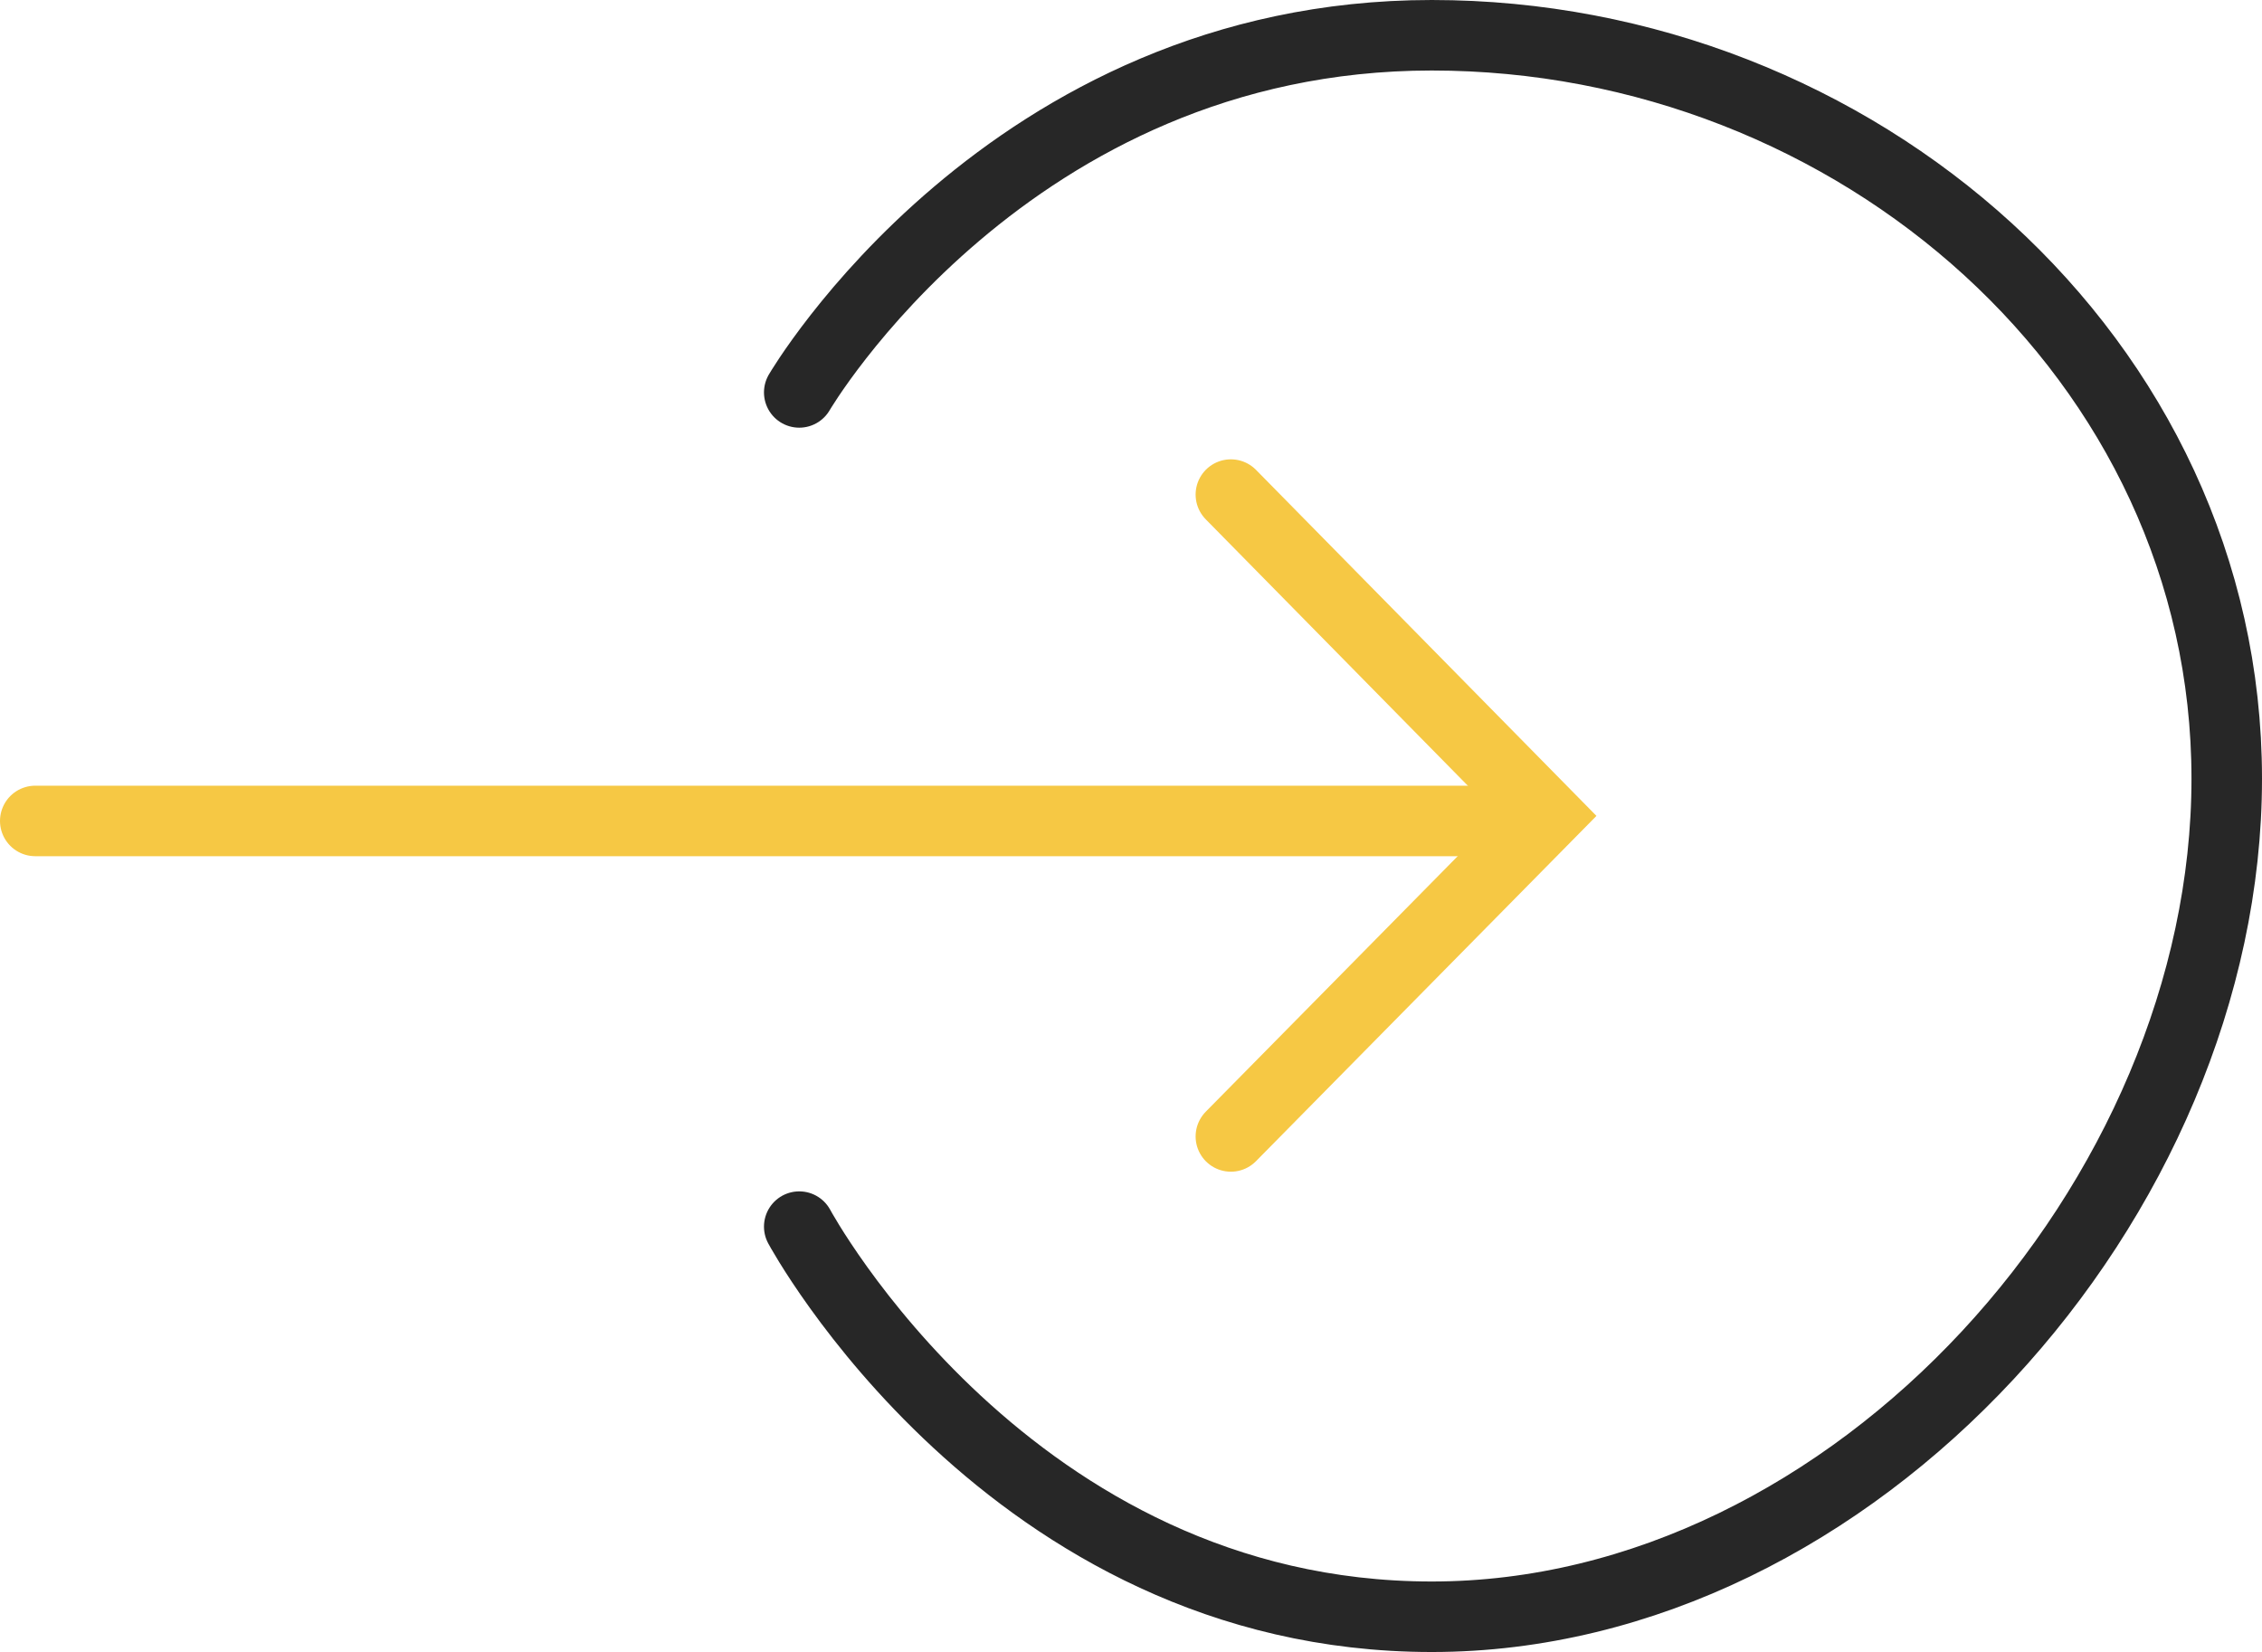 <svg xmlns="http://www.w3.org/2000/svg" width="64.155" height="46.861" viewBox="0 0 64.155 46.861">
  <g id="LogIn_icon" transform="translate(-740.845 -351.718)">
    <path id="Pfad_1211" data-name="Pfad 1211" d="M2620.628-90.328s5.919-10.131,17.94-10.131,22.547,9.17,22.547,21.087S2650.555-55.6,2638.568-55.6s-17.94-11.066-17.94-11.066" transform="translate(-1857.115 453.177)" fill="none" stroke="#272727" stroke-linecap="round" stroke-width="2"/>
    <line id="Linie_39" data-name="Linie 39" x1="41.657" transform="translate(741.845 375.004)" fill="none" stroke="#f6c844" stroke-linecap="round" stroke-width="2"/>
    <path id="Pfad_1212" data-name="Pfad 1212" d="M2637.085-82.944l8.965,9.113-8.965,9.093" transform="translate(-1861.33 448.691)" fill="none" stroke="#f6c844" stroke-linecap="round" stroke-width="2"/>
  </g>
</svg>
